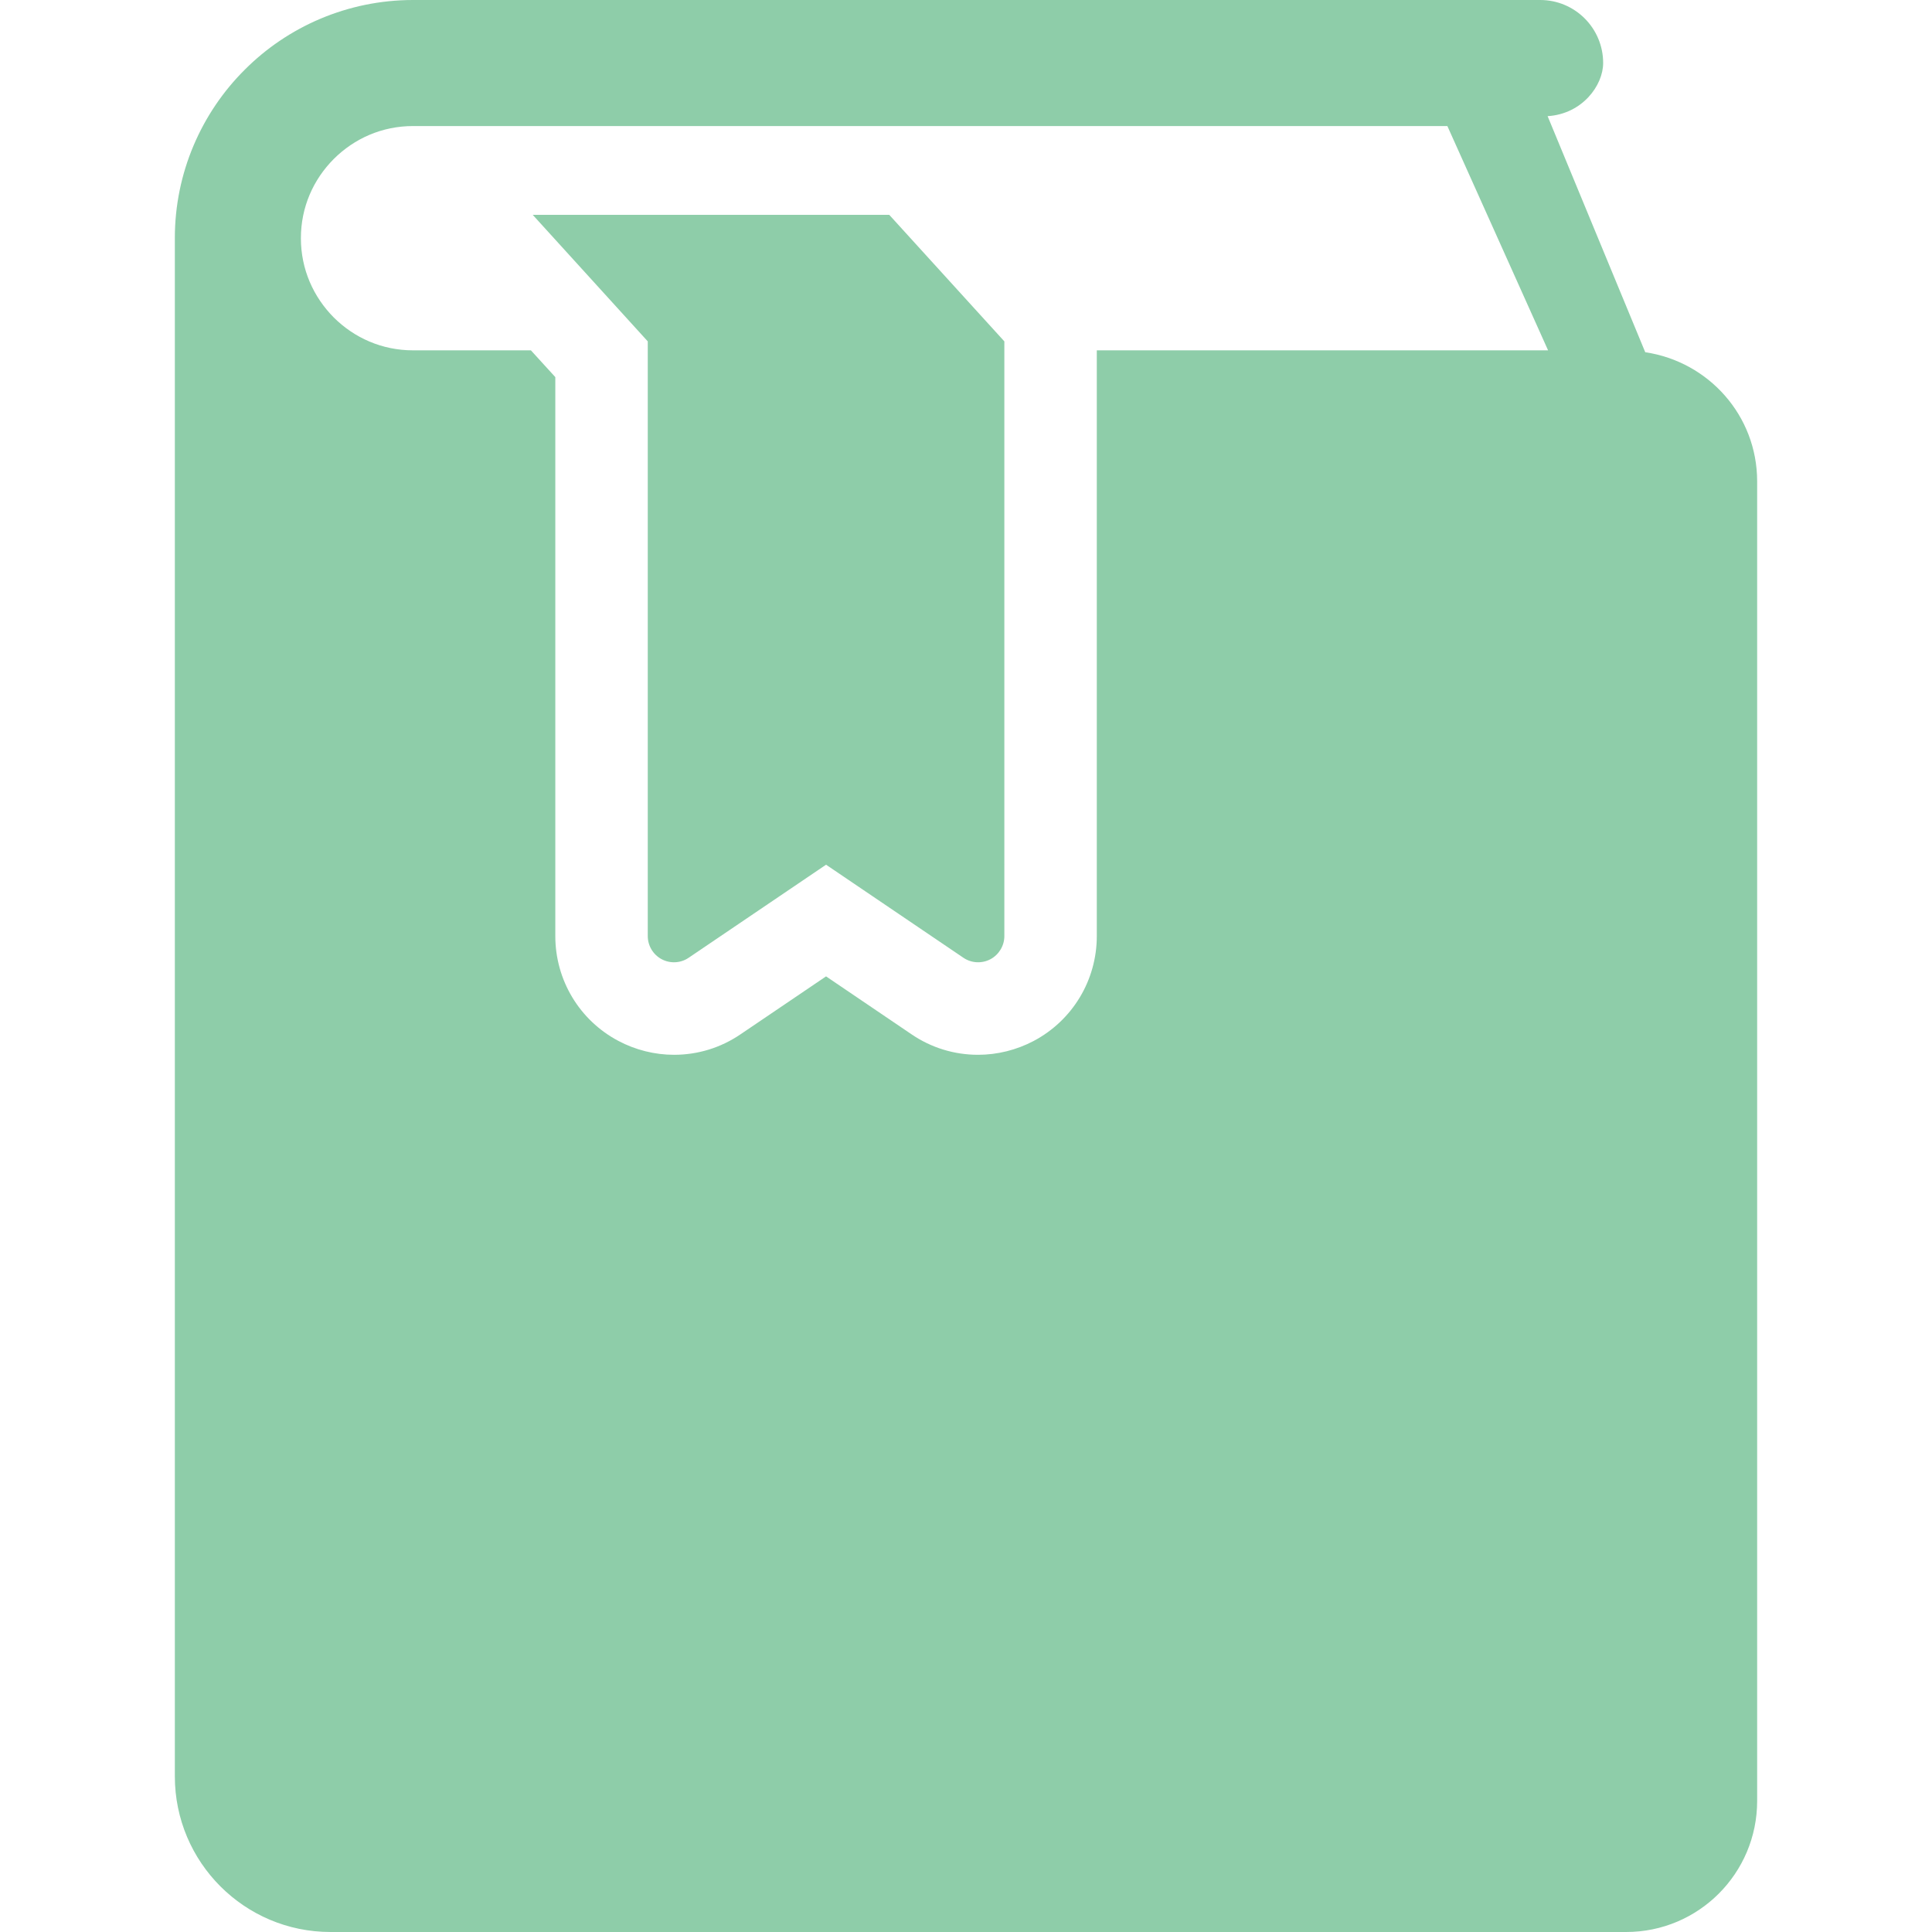 <!--?xml version="1.0" encoding="utf-8"?-->
<!-- Generator: Adobe Illustrator 15.1.0, SVG Export Plug-In . SVG Version: 6.00 Build 0)  -->

<svg version="1.1" id="_x32_" xmlns="http://www.w3.org/2000/svg" xmlns:xlink="http://www.w3.org/1999/xlink" x="0px" y="0px" width="512px" height="512px" viewBox="0 0 512 512" style="width: 256px; height: 256px; opacity: 1;" xml:space="preserve">
<style type="text/css">

	.st0{fill:#4B4B4B;}

</style>
<g>
	<path class="st0" d="M141.18,56.938l30.484,33.531v157.594c0,2.563,1.422,4.938,3.688,6.141c2.281,1.203,5.031,1.063,7.156-0.391
		l36.406-24.656l36.391,24.656c2.141,1.453,4.891,1.594,7.172,0.391c2.25-1.203,3.688-3.578,3.688-6.141V90.469l-30.5-33.531H141.18
		z" style="fill: rgb(142, 205, 169);"></path>
	<path class="st0" d="M436.008,93.344l-25.875-62.563c9.188-0.563,14.719-8.156,14.719-14.078C424.852,7.469,417.383,0,408.164,0
		H109.477C92.086,0,76.195,7.094,64.836,18.5C53.43,29.859,46.32,45.75,46.336,63.125V470.75c0,22.781,18.469,41.25,41.25,41.25
		h343.359c19.188,0,34.719-15.547,34.719-34.734V127.578C465.664,110.125,452.789,95.844,436.008,93.344z M290.664,92.844v155.219
		c0,11.672-6.406,22.328-16.719,27.797c-4.531,2.391-9.625,3.672-14.75,3.672c-6.313,0-12.422-1.875-17.641-5.438l-22.641-15.344
		l-22.656,15.344c-5.219,3.563-11.313,5.438-17.641,5.438c-5.109,0-10.219-1.281-14.75-3.688
		c-10.297-5.453-16.703-16.109-16.703-27.781V99.938l-6.469-7.094h-31.219c-8.266,0-15.594-3.313-21.016-8.703
		c-5.406-5.453-8.719-12.766-8.719-21.016s3.313-15.578,8.719-21c5.422-5.406,12.75-8.719,21.016-8.719H383.57l26.688,59.438
		H290.664z" style="fill: rgb(142, 205, 169);"></path>
</g>
</svg>

